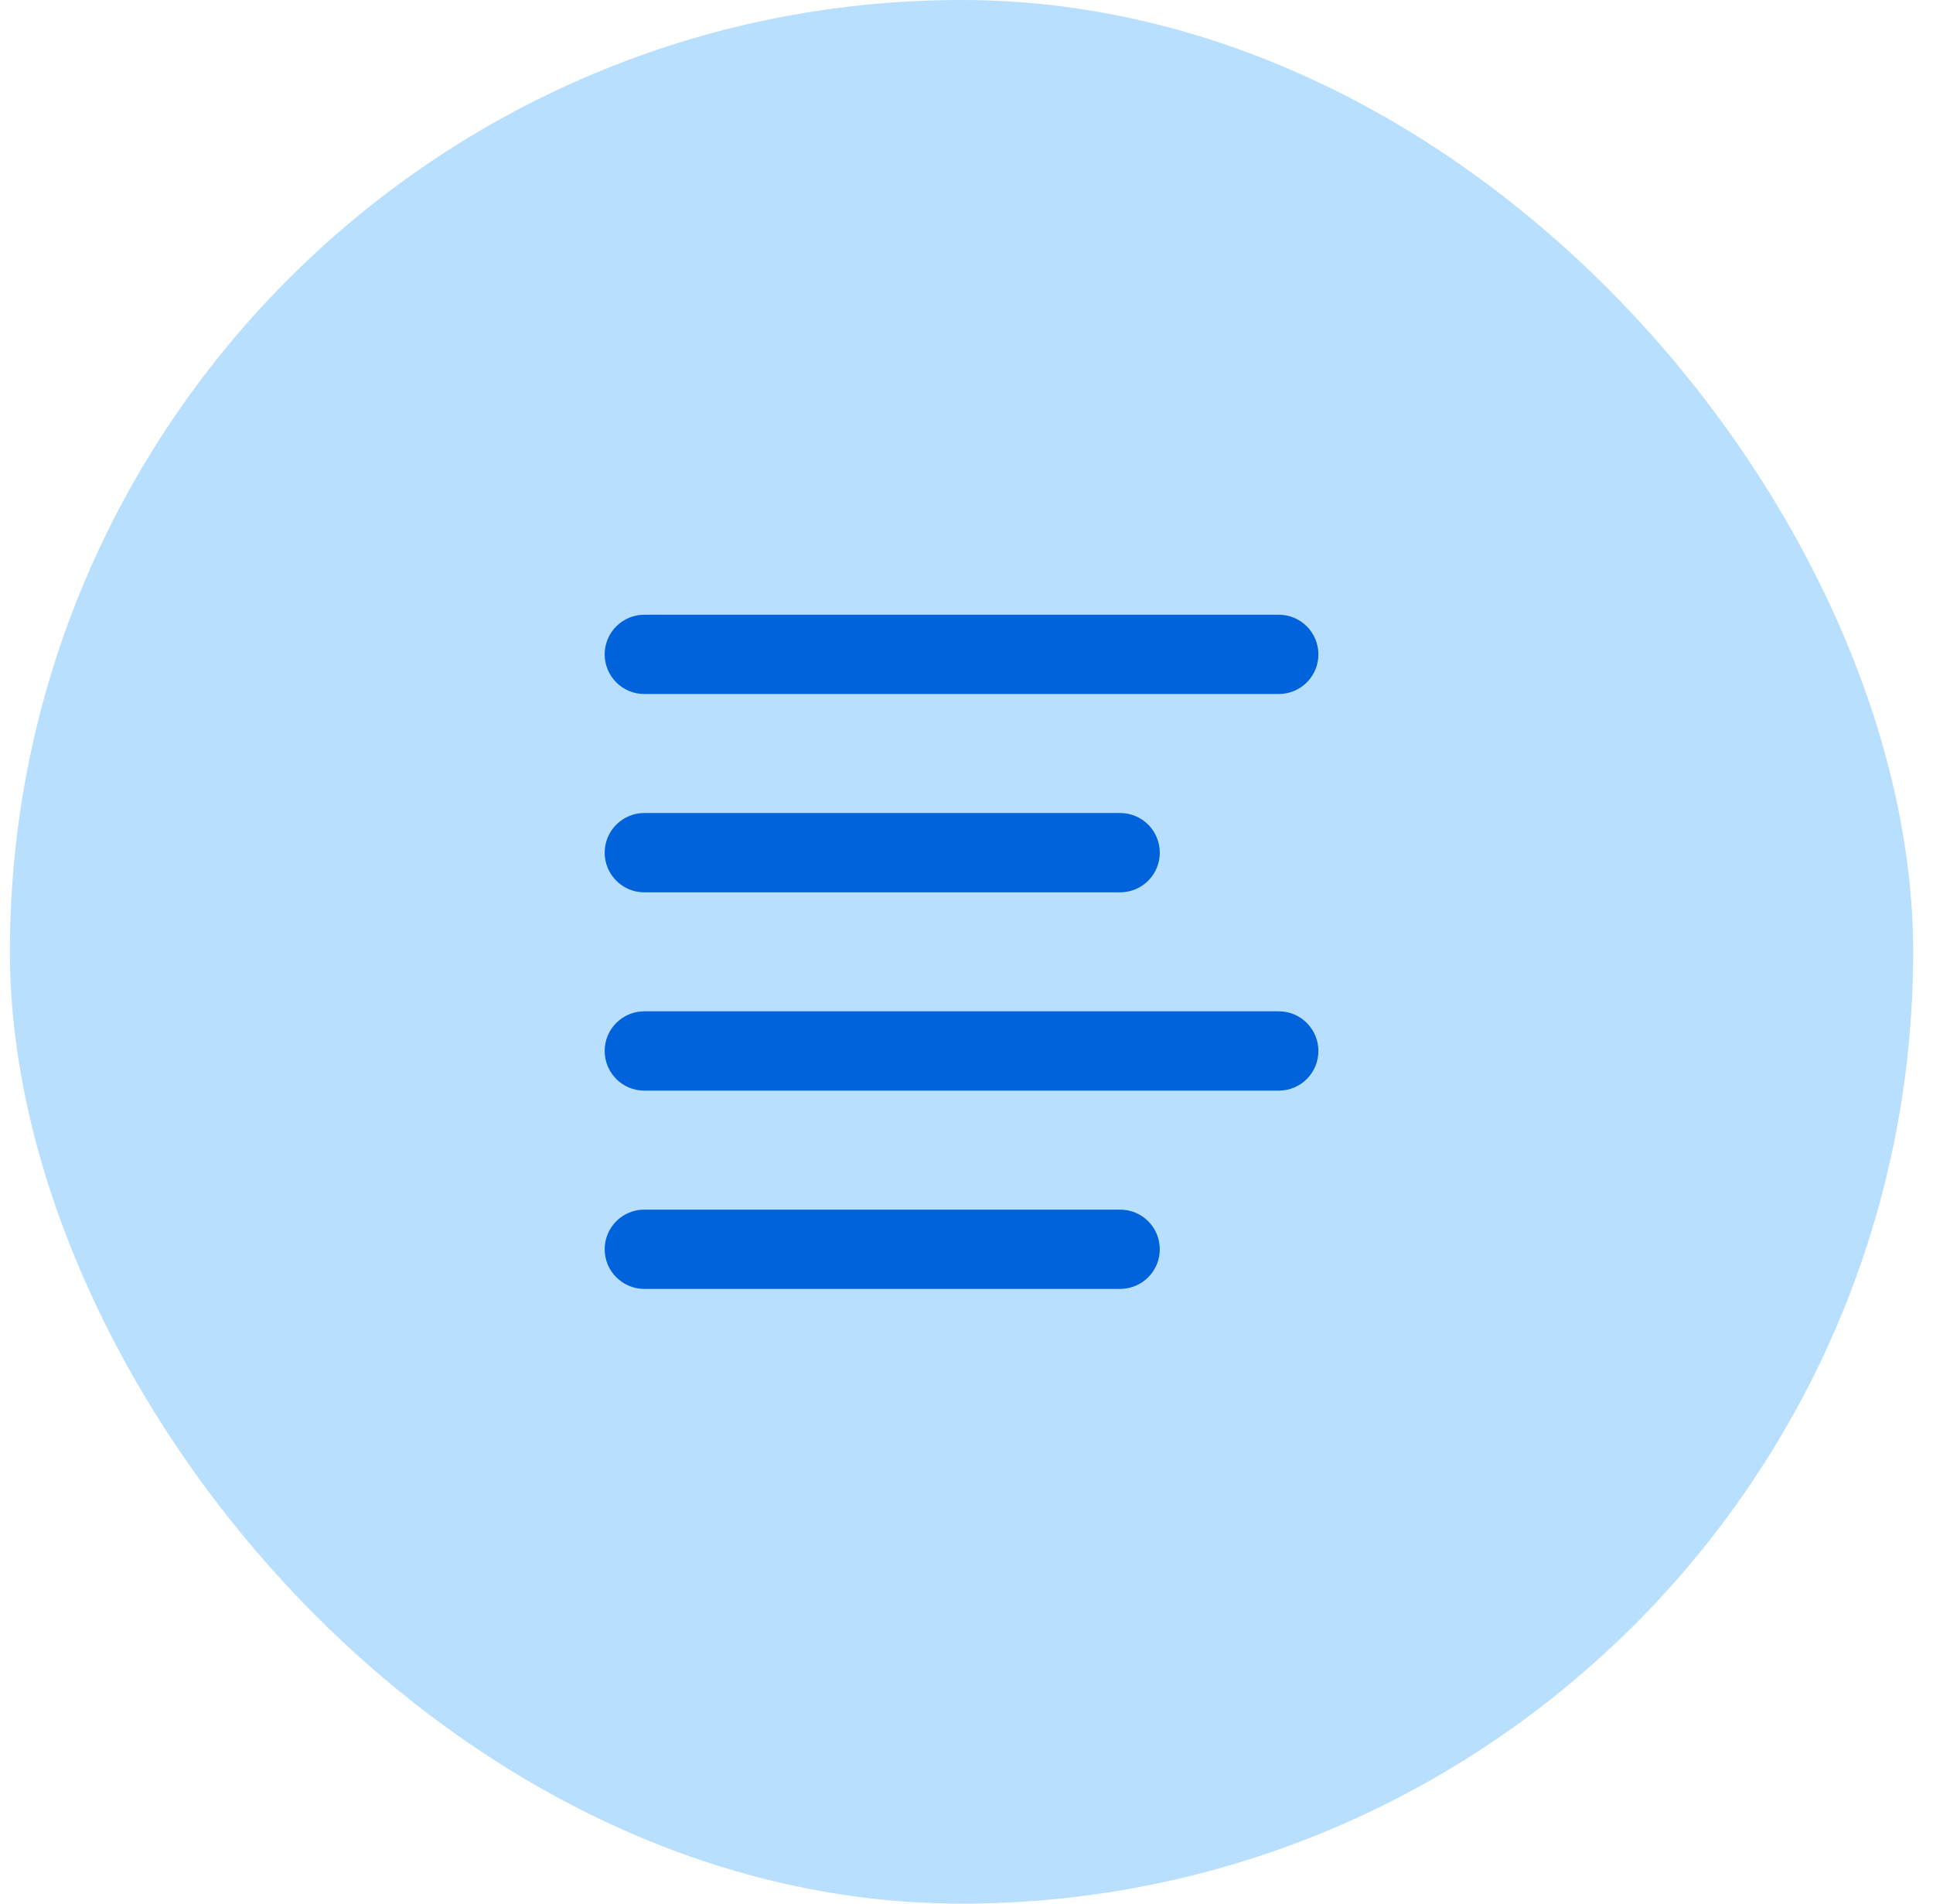 <svg width="65" height="64" viewBox="0 0 65 64" fill="none" xmlns="http://www.w3.org/2000/svg">
<rect x="0.333" width="64" height="64" rx="32" fill="#B9DFFF"/>
<path d="M21.667 20.667C20.93 20.667 20.333 21.264 20.333 22C20.333 22.736 20.93 23.333 21.667 23.333H43C43.736 23.333 44.333 22.736 44.333 22C44.333 21.264 43.736 20.667 43 20.667H21.667Z" fill="#0063DC"/>
<path d="M21.667 27.333C20.93 27.333 20.333 27.93 20.333 28.667C20.333 29.403 20.93 30 21.667 30H37.667C38.403 30 39 29.403 39 28.667C39 27.93 38.403 27.333 37.667 27.333H21.667Z" fill="#0063DC"/>
<path d="M20.333 35.333C20.333 34.597 20.93 34 21.667 34H43C43.736 34 44.333 34.597 44.333 35.333C44.333 36.07 43.736 36.667 43 36.667H21.667C20.93 36.667 20.333 36.07 20.333 35.333Z" fill="#0063DC"/>
<path d="M21.667 40.667C20.93 40.667 20.333 41.264 20.333 42C20.333 42.736 20.93 43.333 21.667 43.333H37.667C38.403 43.333 39 42.736 39 42C39 41.264 38.403 40.667 37.667 40.667H21.667Z" fill="#0063DC"/>
</svg>
